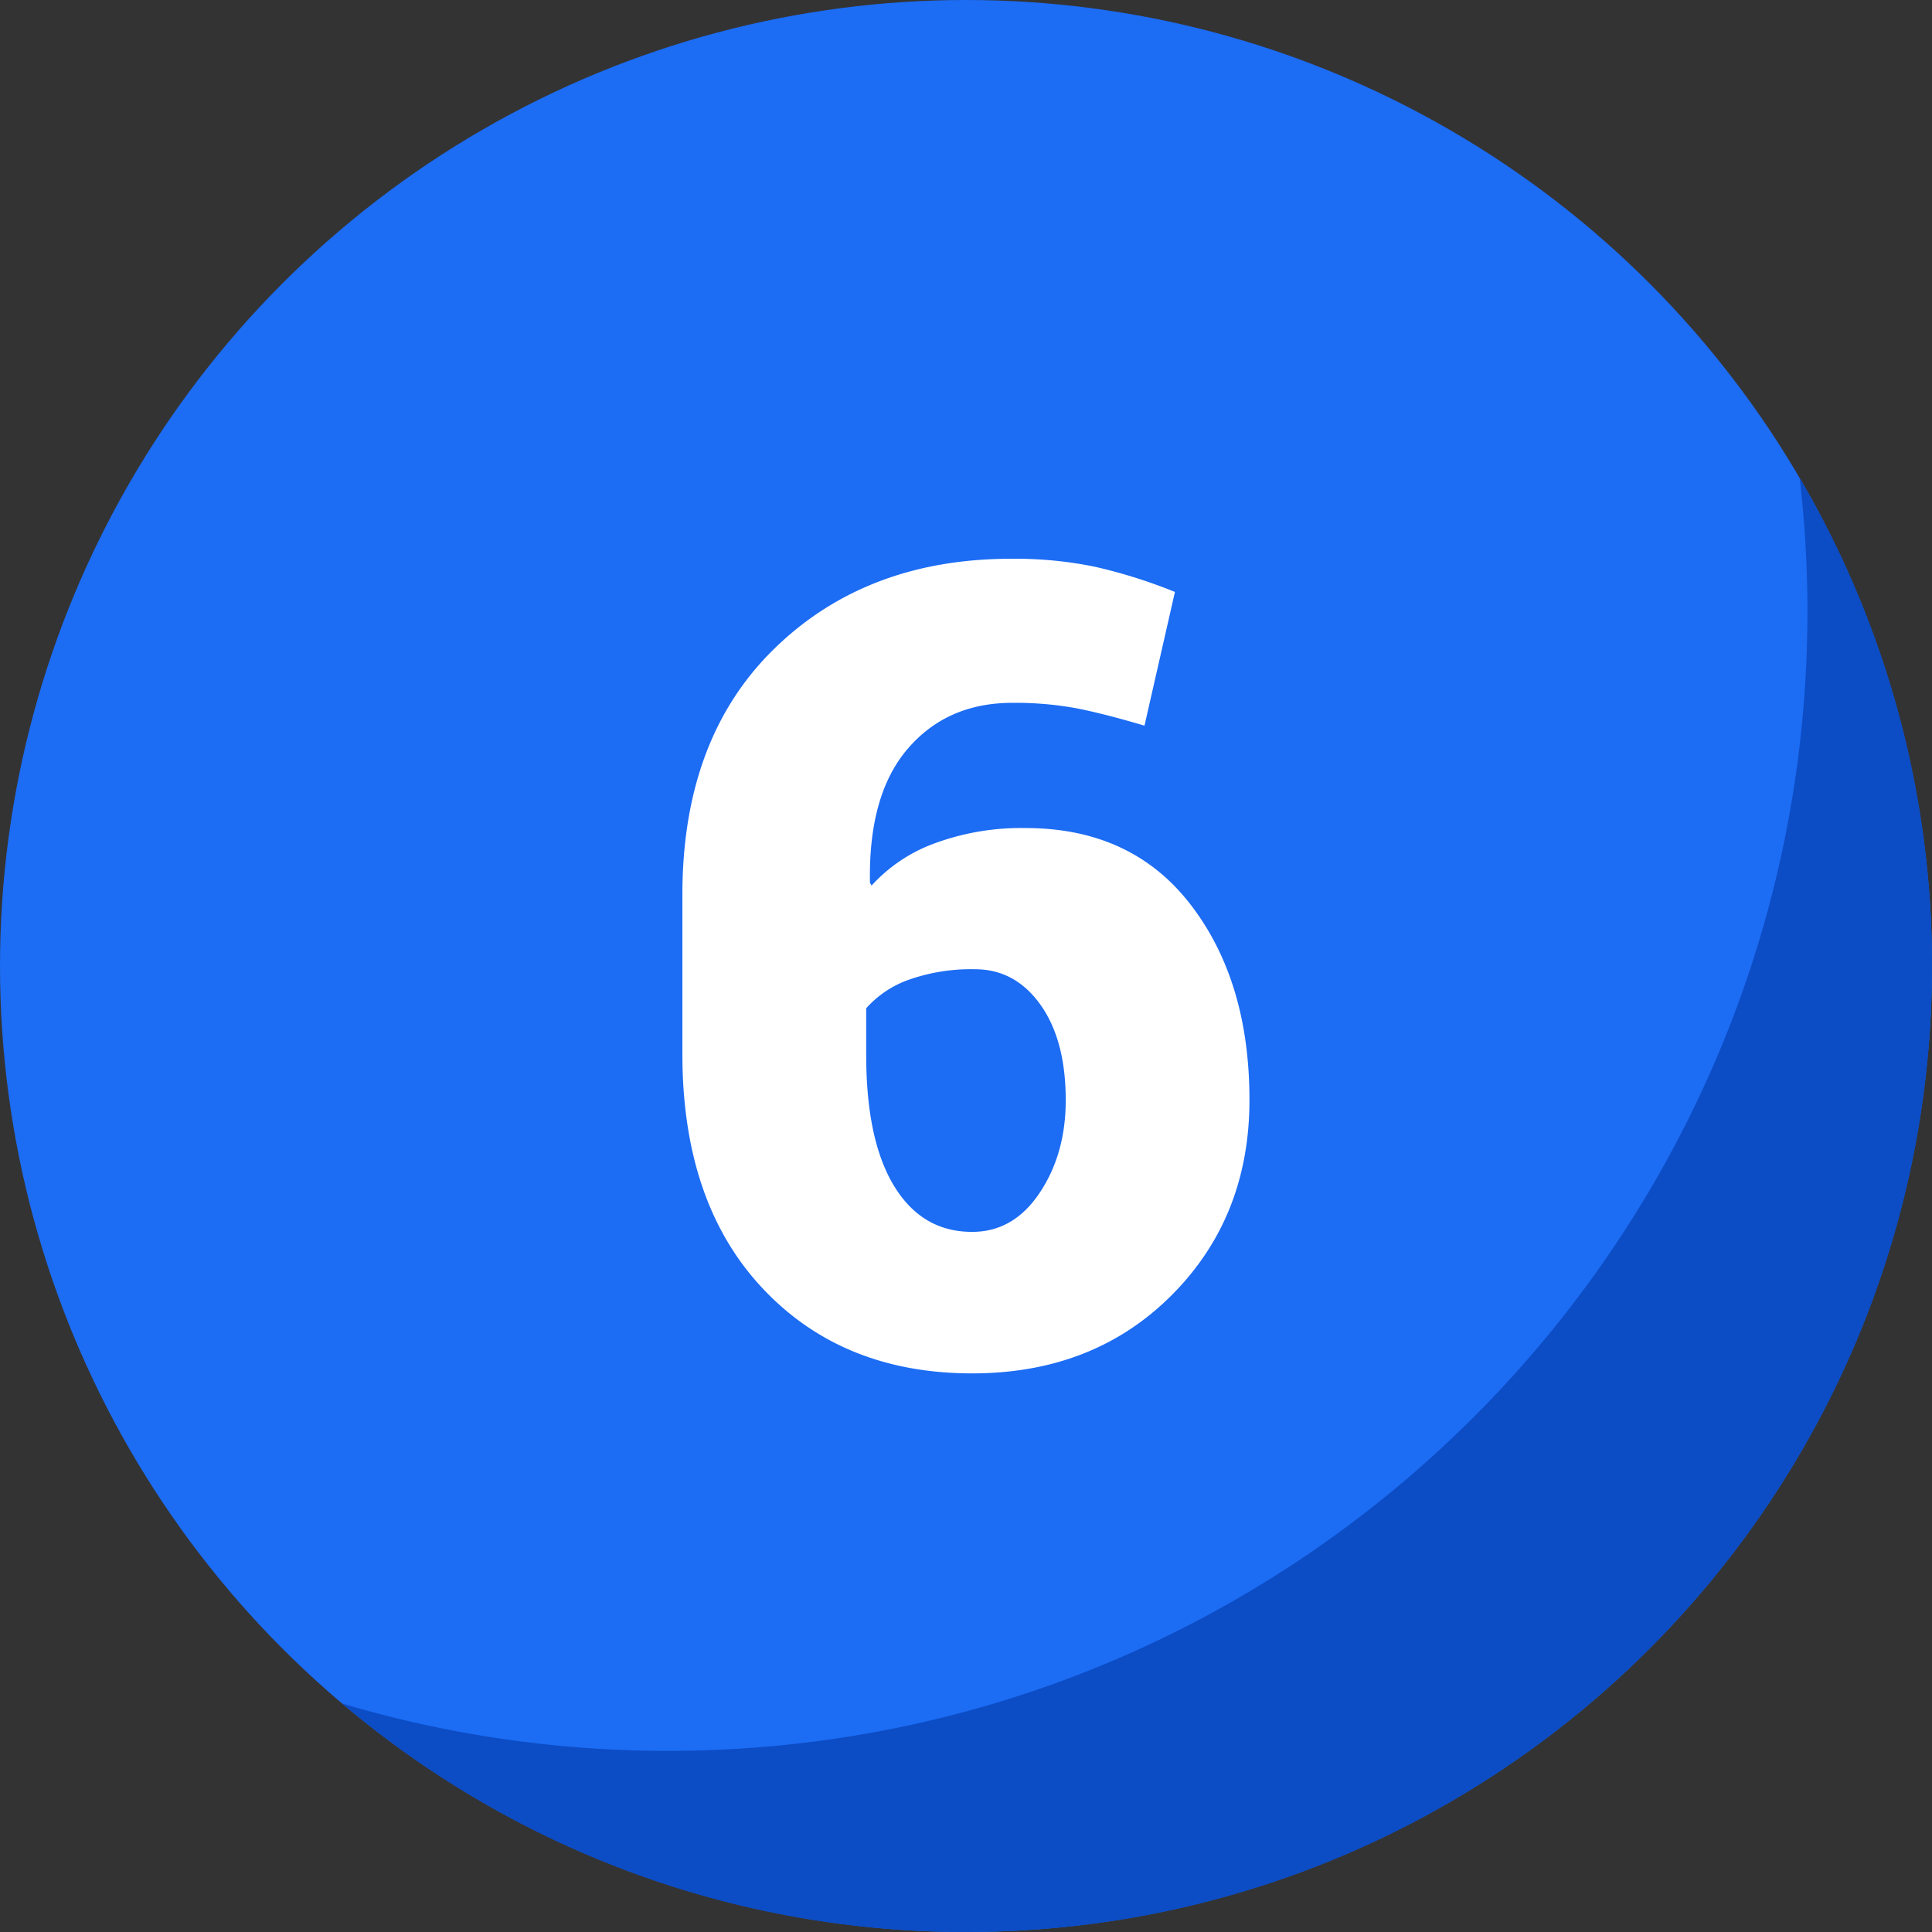 <svg xmlns="http://www.w3.org/2000/svg" xmlns:xlink="http://www.w3.org/1999/xlink" width="512" height="512" x="0" y="0" viewBox="0 0 512 512" style="enable-background:new 0 0 512 512" xml:space="preserve" class=""><rect x="0" y="0" width="512" height="512" fill="#333333" stroke="none"/><g><g data-name="Layer 2"><g data-name="Layer 1"><g data-name="6"><circle cx="256" cy="256" r="256" fill="#1c6cf4" opacity="1" data-original="#0060e6" class=""></circle><path fill="#0c4cc4" d="M476.93 126.62A306.13 306.13 0 0 1 479 162c0 166.79-135.21 302-302 302a301.94 301.94 0 0 1-86.29-12.53A255 255 0 0 0 256 512c141.38 0 256-114.62 256-256a254.8 254.8 0 0 0-35.07-129.38z" opacity="1" data-original="#0049af80" class=""></path><path fill="#ffffff" d="M268 148.08a105.08 105.08 0 0 1 22.05 2.09 137.59 137.59 0 0 1 21.32 6.7l-8.07 35.44q-10.08-3-17.65-4.54a89.83 89.83 0 0 0-17.36-1.51q-17.29 0-27.74 12.18t-10 35.51l.43.73a42 42 0 0 1 16.86-11.24 66.39 66.39 0 0 1 23.92-4q28.1 0 43.73 20.25t15.63 51.8q0 31.13-20.67 51.8t-52.81 20.67q-34.44 0-55.62-22.62t-21.18-62v-42.22q0-41.49 24.42-65.27T268 148.08zm-9.65 108.78a49.49 49.49 0 0 0-17.35 2.73 27.33 27.33 0 0 0-11.45 7.61v12.34q0 22.66 7.42 34.8t20.68 12.12q10.95 0 17.86-10.33t6.92-24.54q0-15.93-6.7-25.33t-17.35-9.4z" opacity="1" data-original="#ffffff"></path></g></g></g></g></svg>